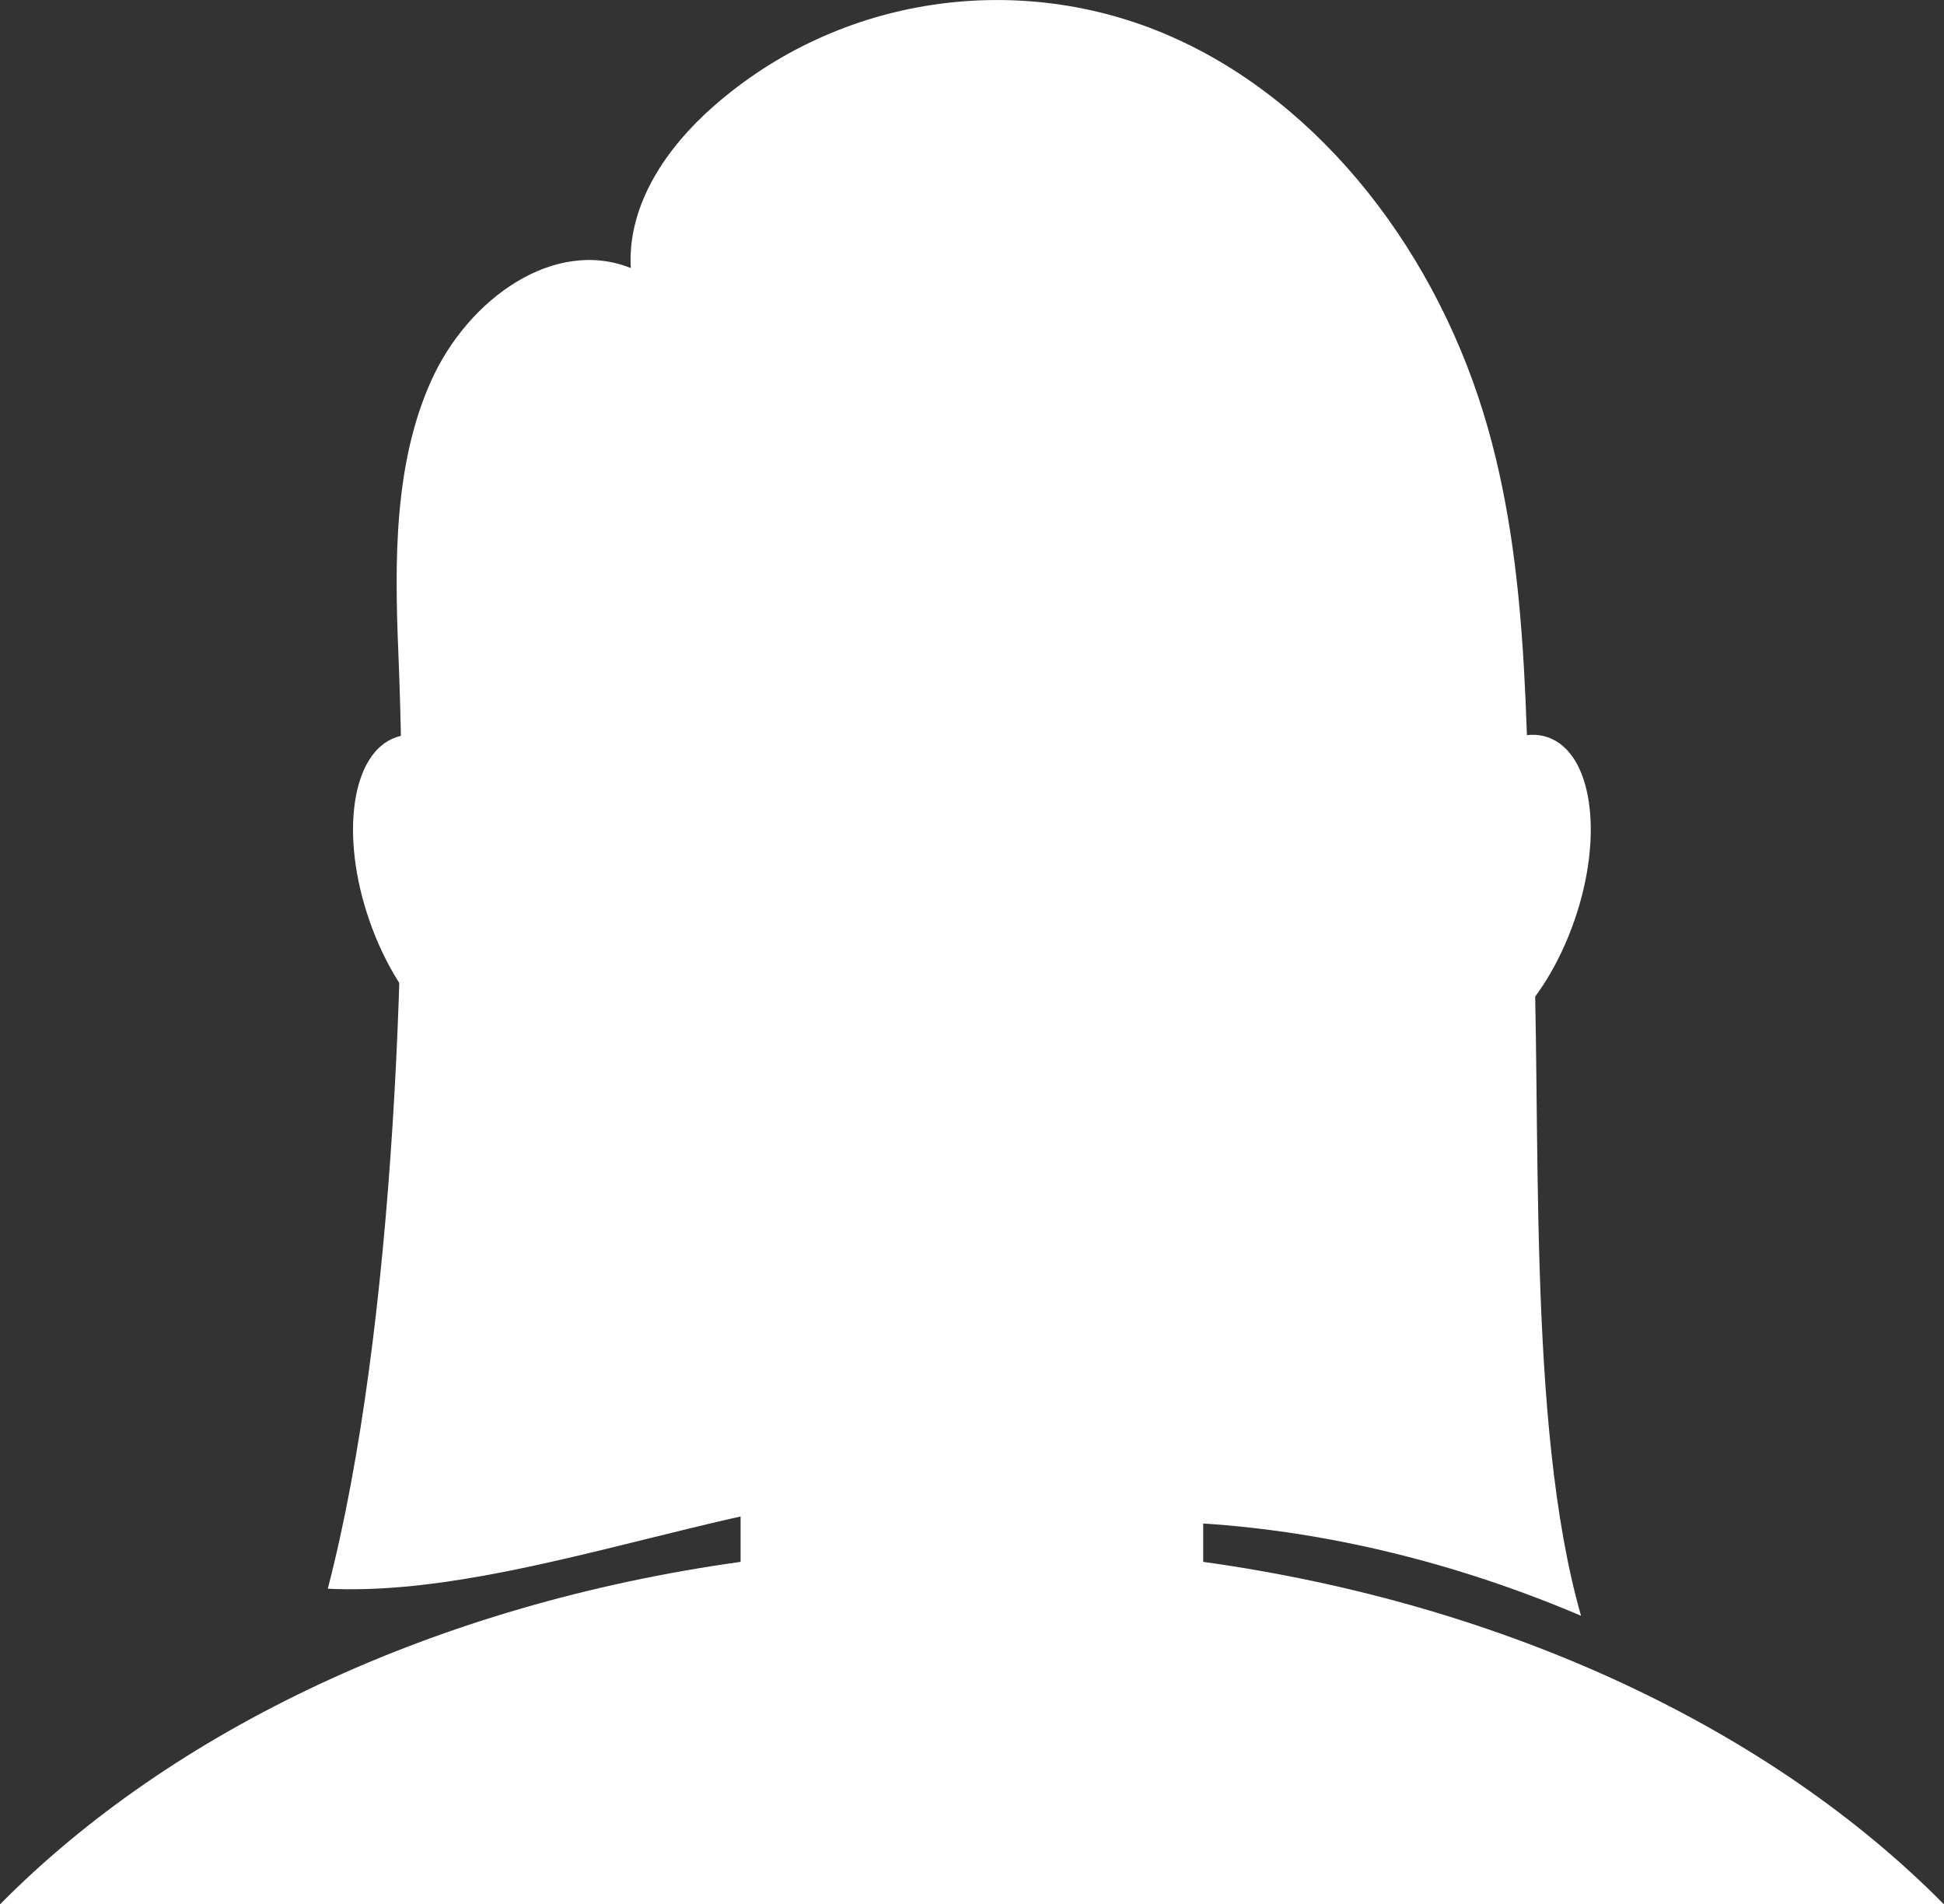 <?xml version="1.0" encoding="UTF-8"?><svg id="Layer_2" xmlns="http://www.w3.org/2000/svg" viewBox="0 0 95.6 93.63"><rect x="0" y="0" width="95.6" height="93.63" fill="#333333" stroke="none"/><defs><style>.cls-1{fill:#fff;stroke-width:0px;}</style></defs><g id="OBJECTS"><ellipse class="cls-1" cx="47.8" cy="41.01" rx="25.19" ry="32.57"/><path class="cls-1" d="M95.6,93.63H0c8.47-8.57,21.41-14.75,36.42-16.84,3.68-.52,7.48-.79,11.38-.79s7.69.27,11.37.79c15.01,2.09,27.96,8.27,36.43,16.84Z"/><rect class="cls-1" x="36.42" y="51.62" width="22.75" height="41.13" rx="9.62" ry="9.62"/><path class="cls-1" d="M26.08,42.52c1.47,4.22.88,8.26-1.3,9.02-2.18.76-5.14-2.05-6.61-6.27-1.47-4.22-.88-8.26,1.3-9.02,2.18-.76,5.14,2.05,6.61,6.27Z"/><path class="cls-1" d="M69.51,42.52c-1.47,4.22-.88,8.26,1.3,9.02,2.18.76,5.14-2.05,6.61-6.27,1.47-4.22.88-8.26-1.3-9.02-2.18-.76-5.14,2.05-6.61,6.27Z"/><path class="cls-1" d="M75.37,45.04c-.38-8.05-.02-16.3-2.19-23.96-2.43-8.61-8.19-16.03-15.58-19.28-7.39-3.26-16.28-2.08-22.56,3.47-2.2,1.94-4.2,4.75-4.02,7.91-3.75-1.51-8,1.49-9.82,5.55-1.82,4.05-1.8,8.82-1.61,13.36.55,13.31-.15,33.24-3.47,46.02,9.66.47,21.62-5.34,31.28-4.87,3.09.15,3.85,1.7,6.94,1.59,7.9-.28,16.01,1.46,23.41,4.61-2.72-9.48-1.91-24.44-2.38-34.41Z"/></g></svg>
